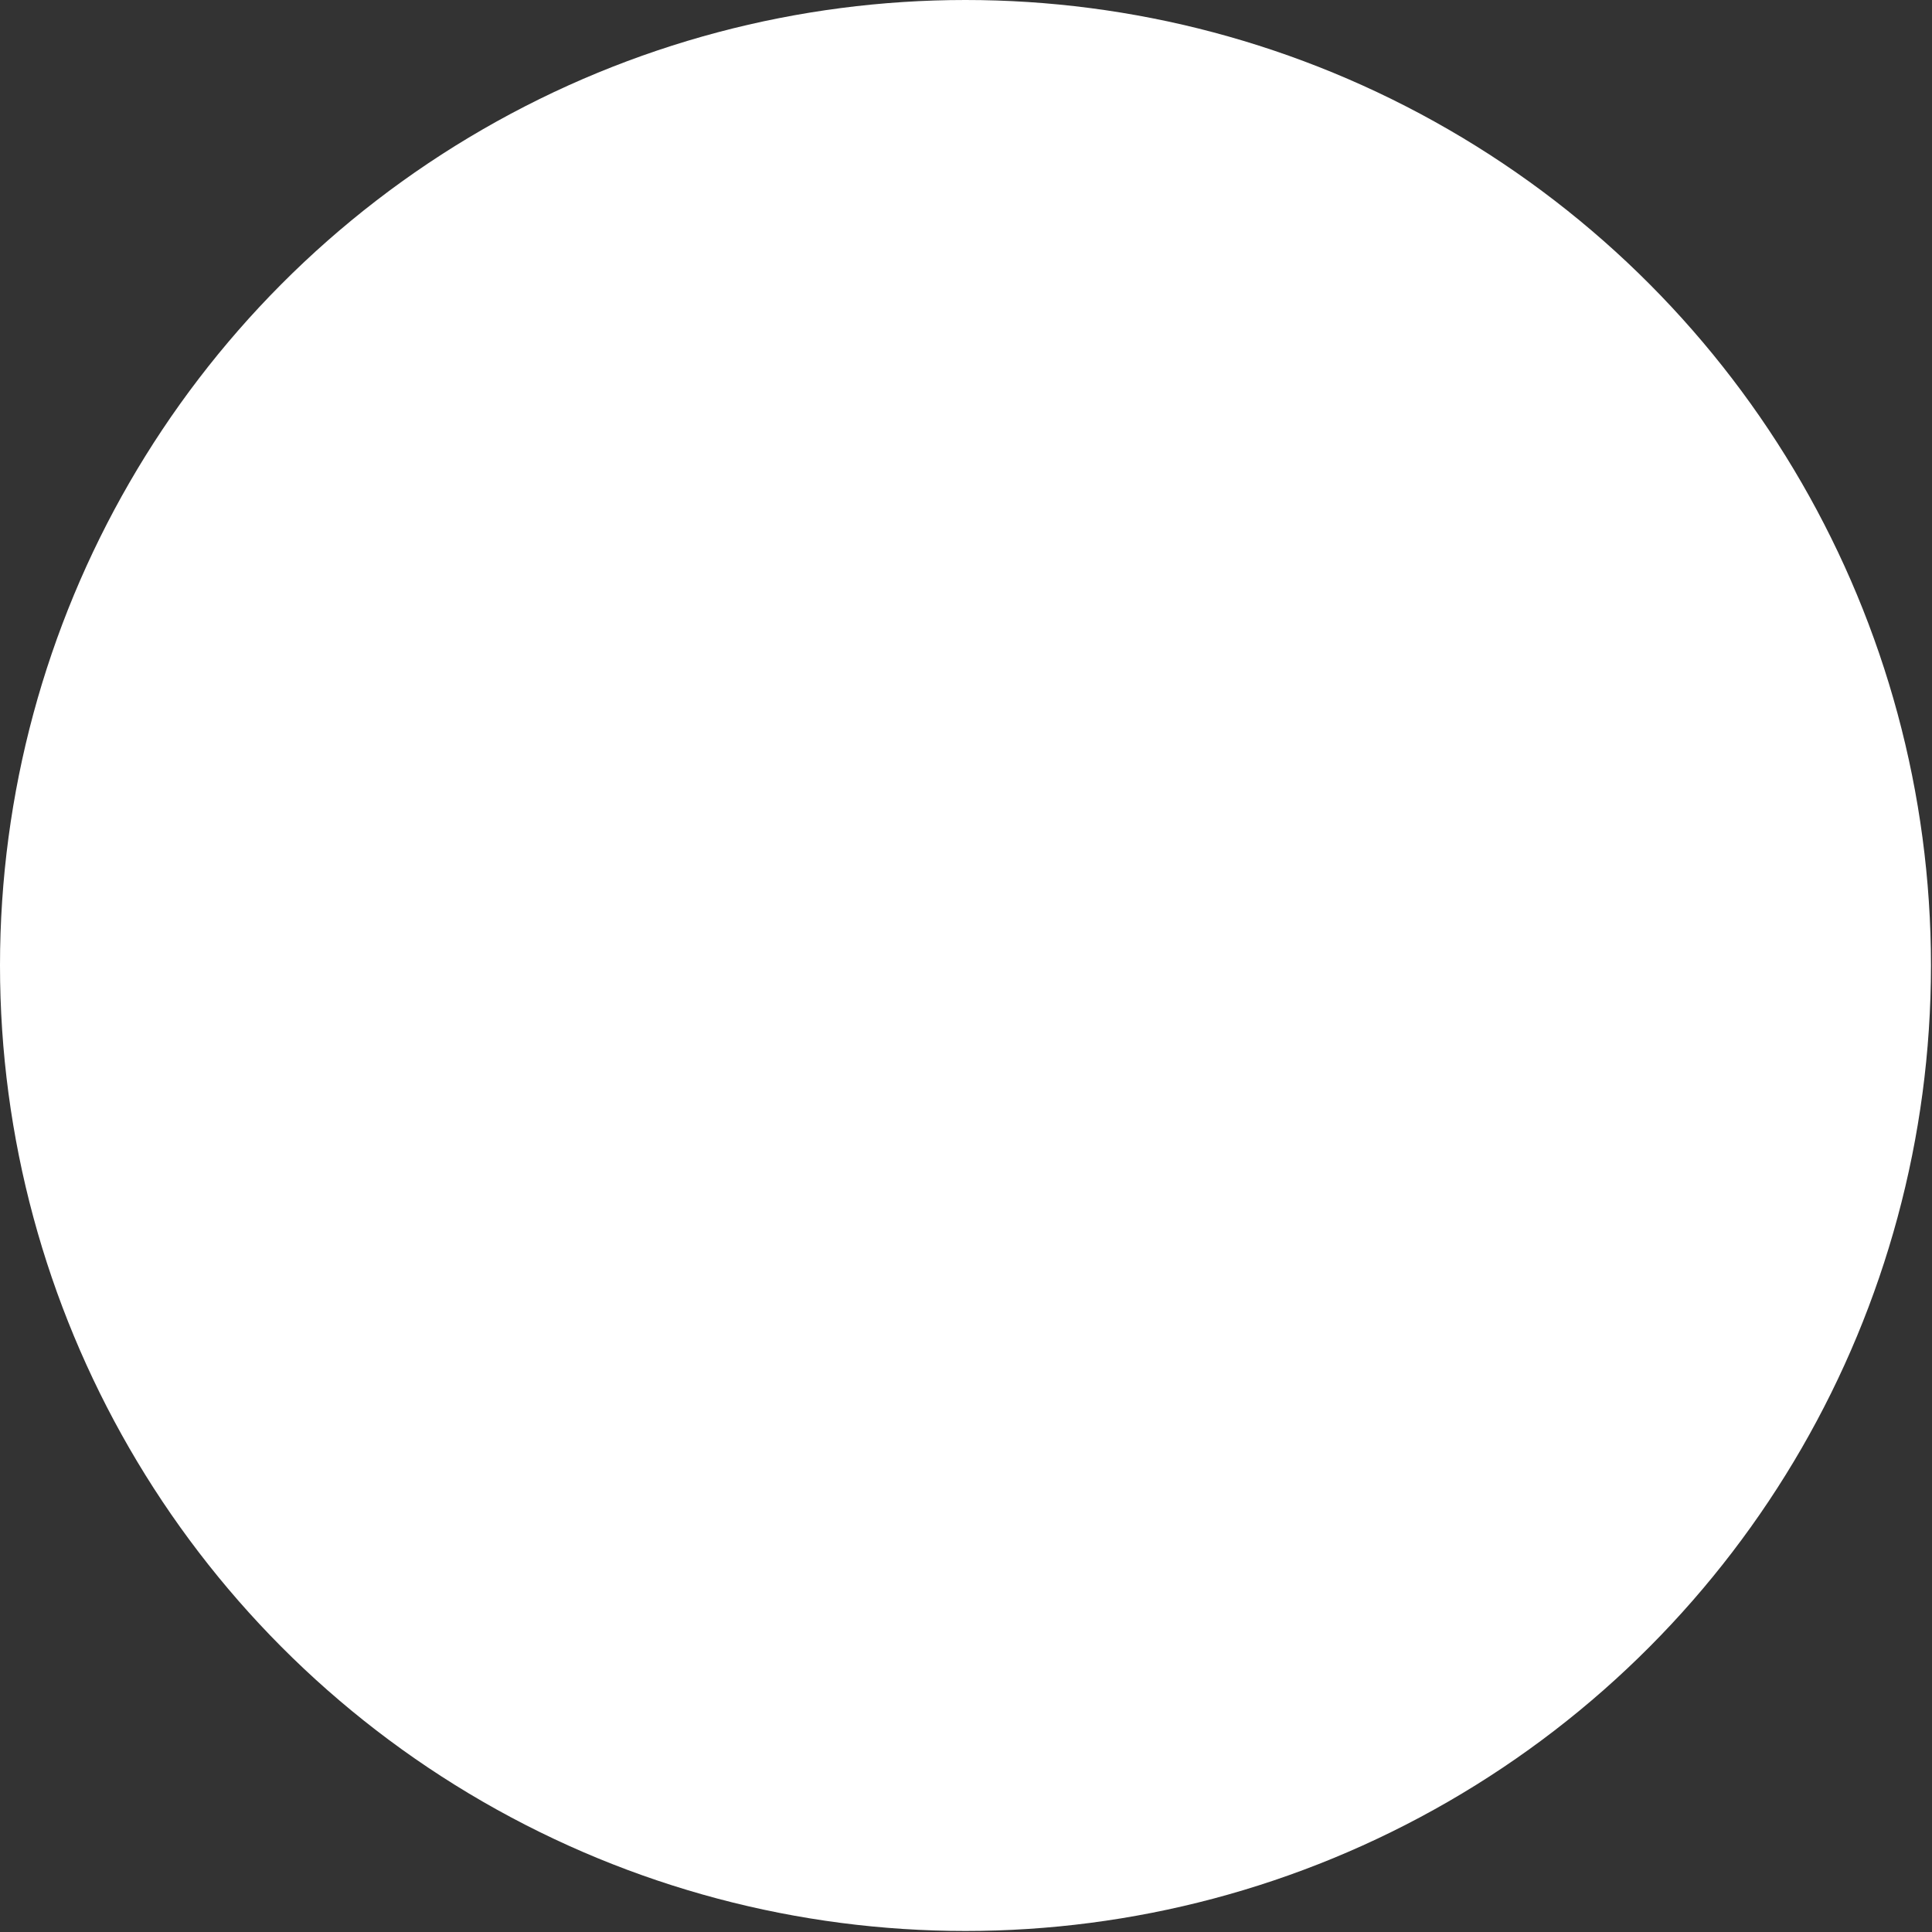 <?xml version="1.0" encoding="utf-8"?>
<!-- Generator: Adobe Illustrator 27.2.0, SVG Export Plug-In . SVG Version: 6.00 Build 0)  -->
<svg version="1.1" id="Layer_1" xmlns="http://www.w3.org/2000/svg" xmlns:xlink="http://www.w3.org/1999/xlink" x="0px" y="0px"
	 viewBox="0 0 187.9 187.9" style="enable-background:new 0 0 187.9 187.9;" xml:space="preserve">
<rect x="0" y="0" width="187.9" height="187.9" fill="#333333" stroke="none"/>
<style type="text/css">
	.st0{fill:#FFFFFF;}
</style>
<circle class="st0" cx="93.9" cy="93.9" r="93.9"/>
</svg>
